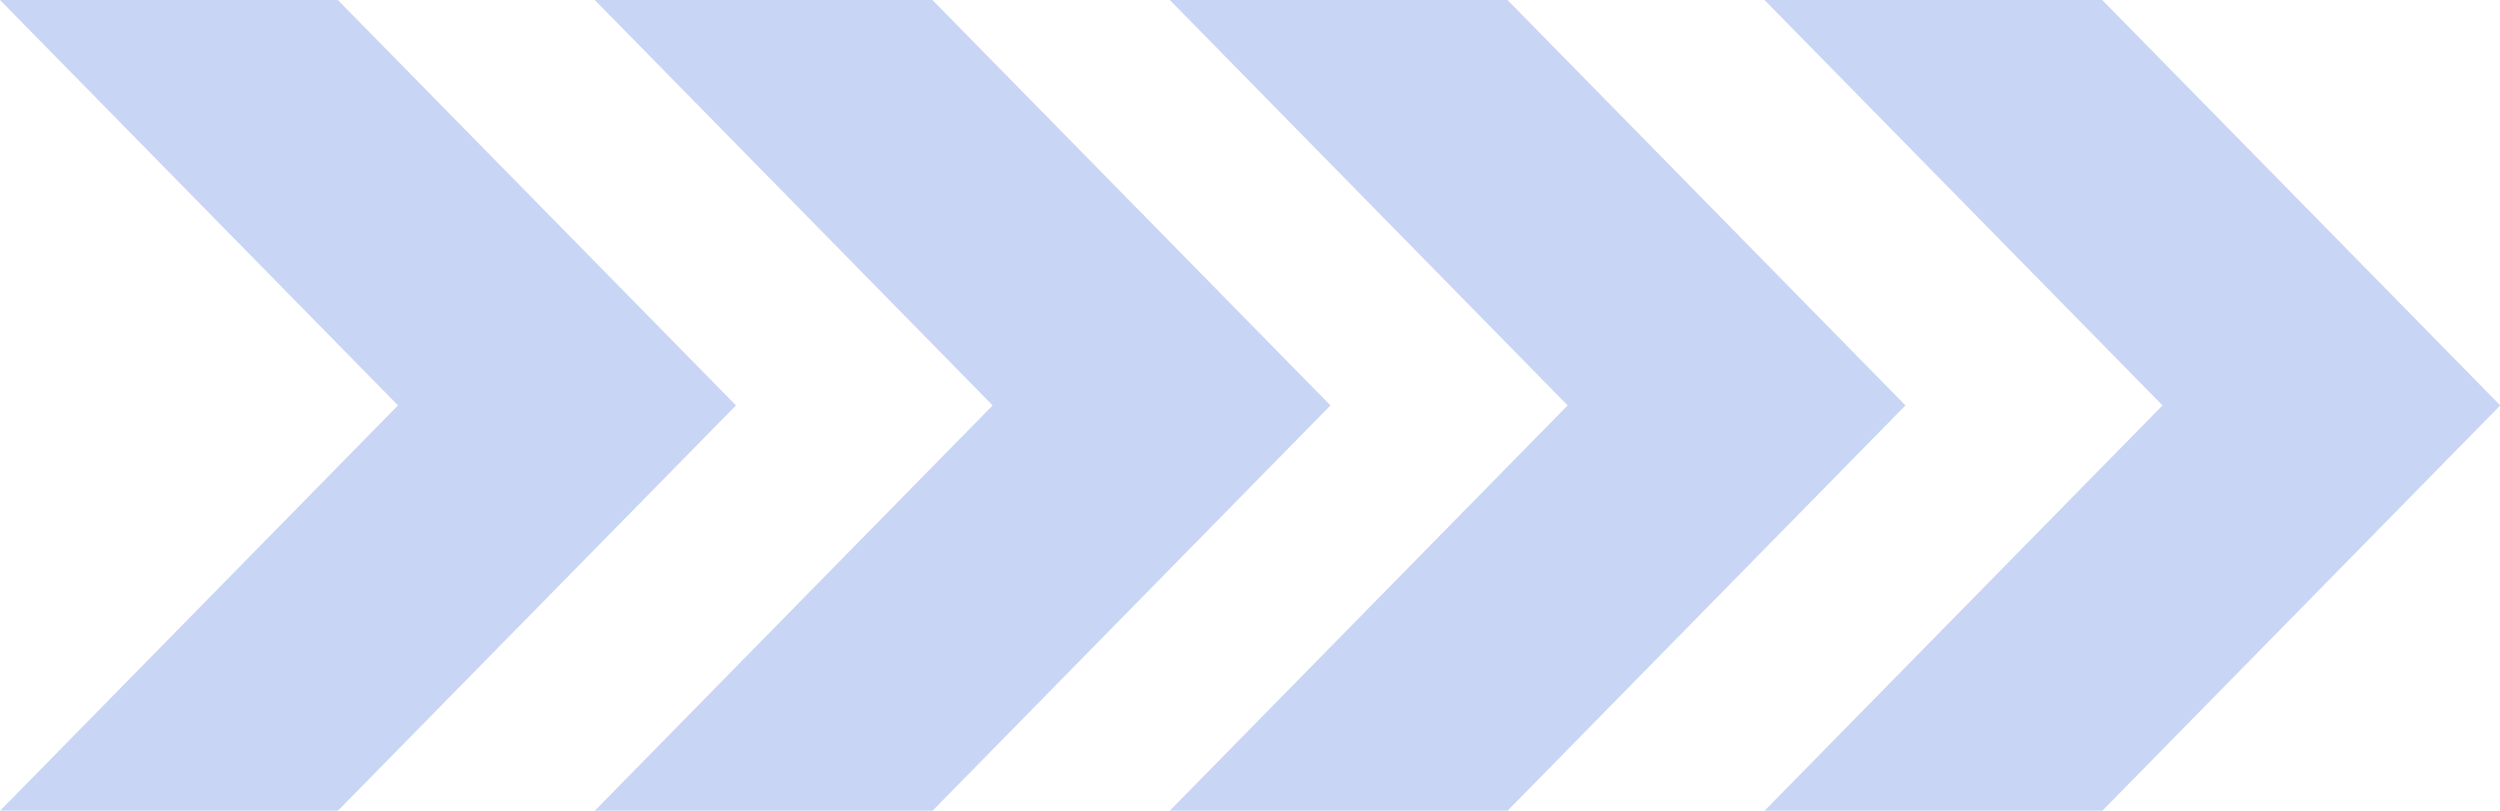 <svg xmlns="http://www.w3.org/2000/svg" width="37" height="12" viewBox="0 0 37 12"><g opacity="0.4"><path d="M23.011,0,28.9,6l-5.89,6h5L33.9,6,28.009,0Z" transform="translate(-14.209 0)" fill="#7997E3"/><path d="M0,0,5.89,6,0,12H5l5.893-6L5,0Z" transform="translate(0 0)" fill="#7997E3"/><path d="M68.271,0l5.891,6-5.891,6h5l5.89-6L73.27,0Z" transform="translate(-42.157 0)" fill="#7997E3"/><path d="M45.26,0l5.888,6-5.89,6h5l5.89-6-5.89-6Z" transform="translate(-27.947 0)" fill="#7997E3"/></g></svg>